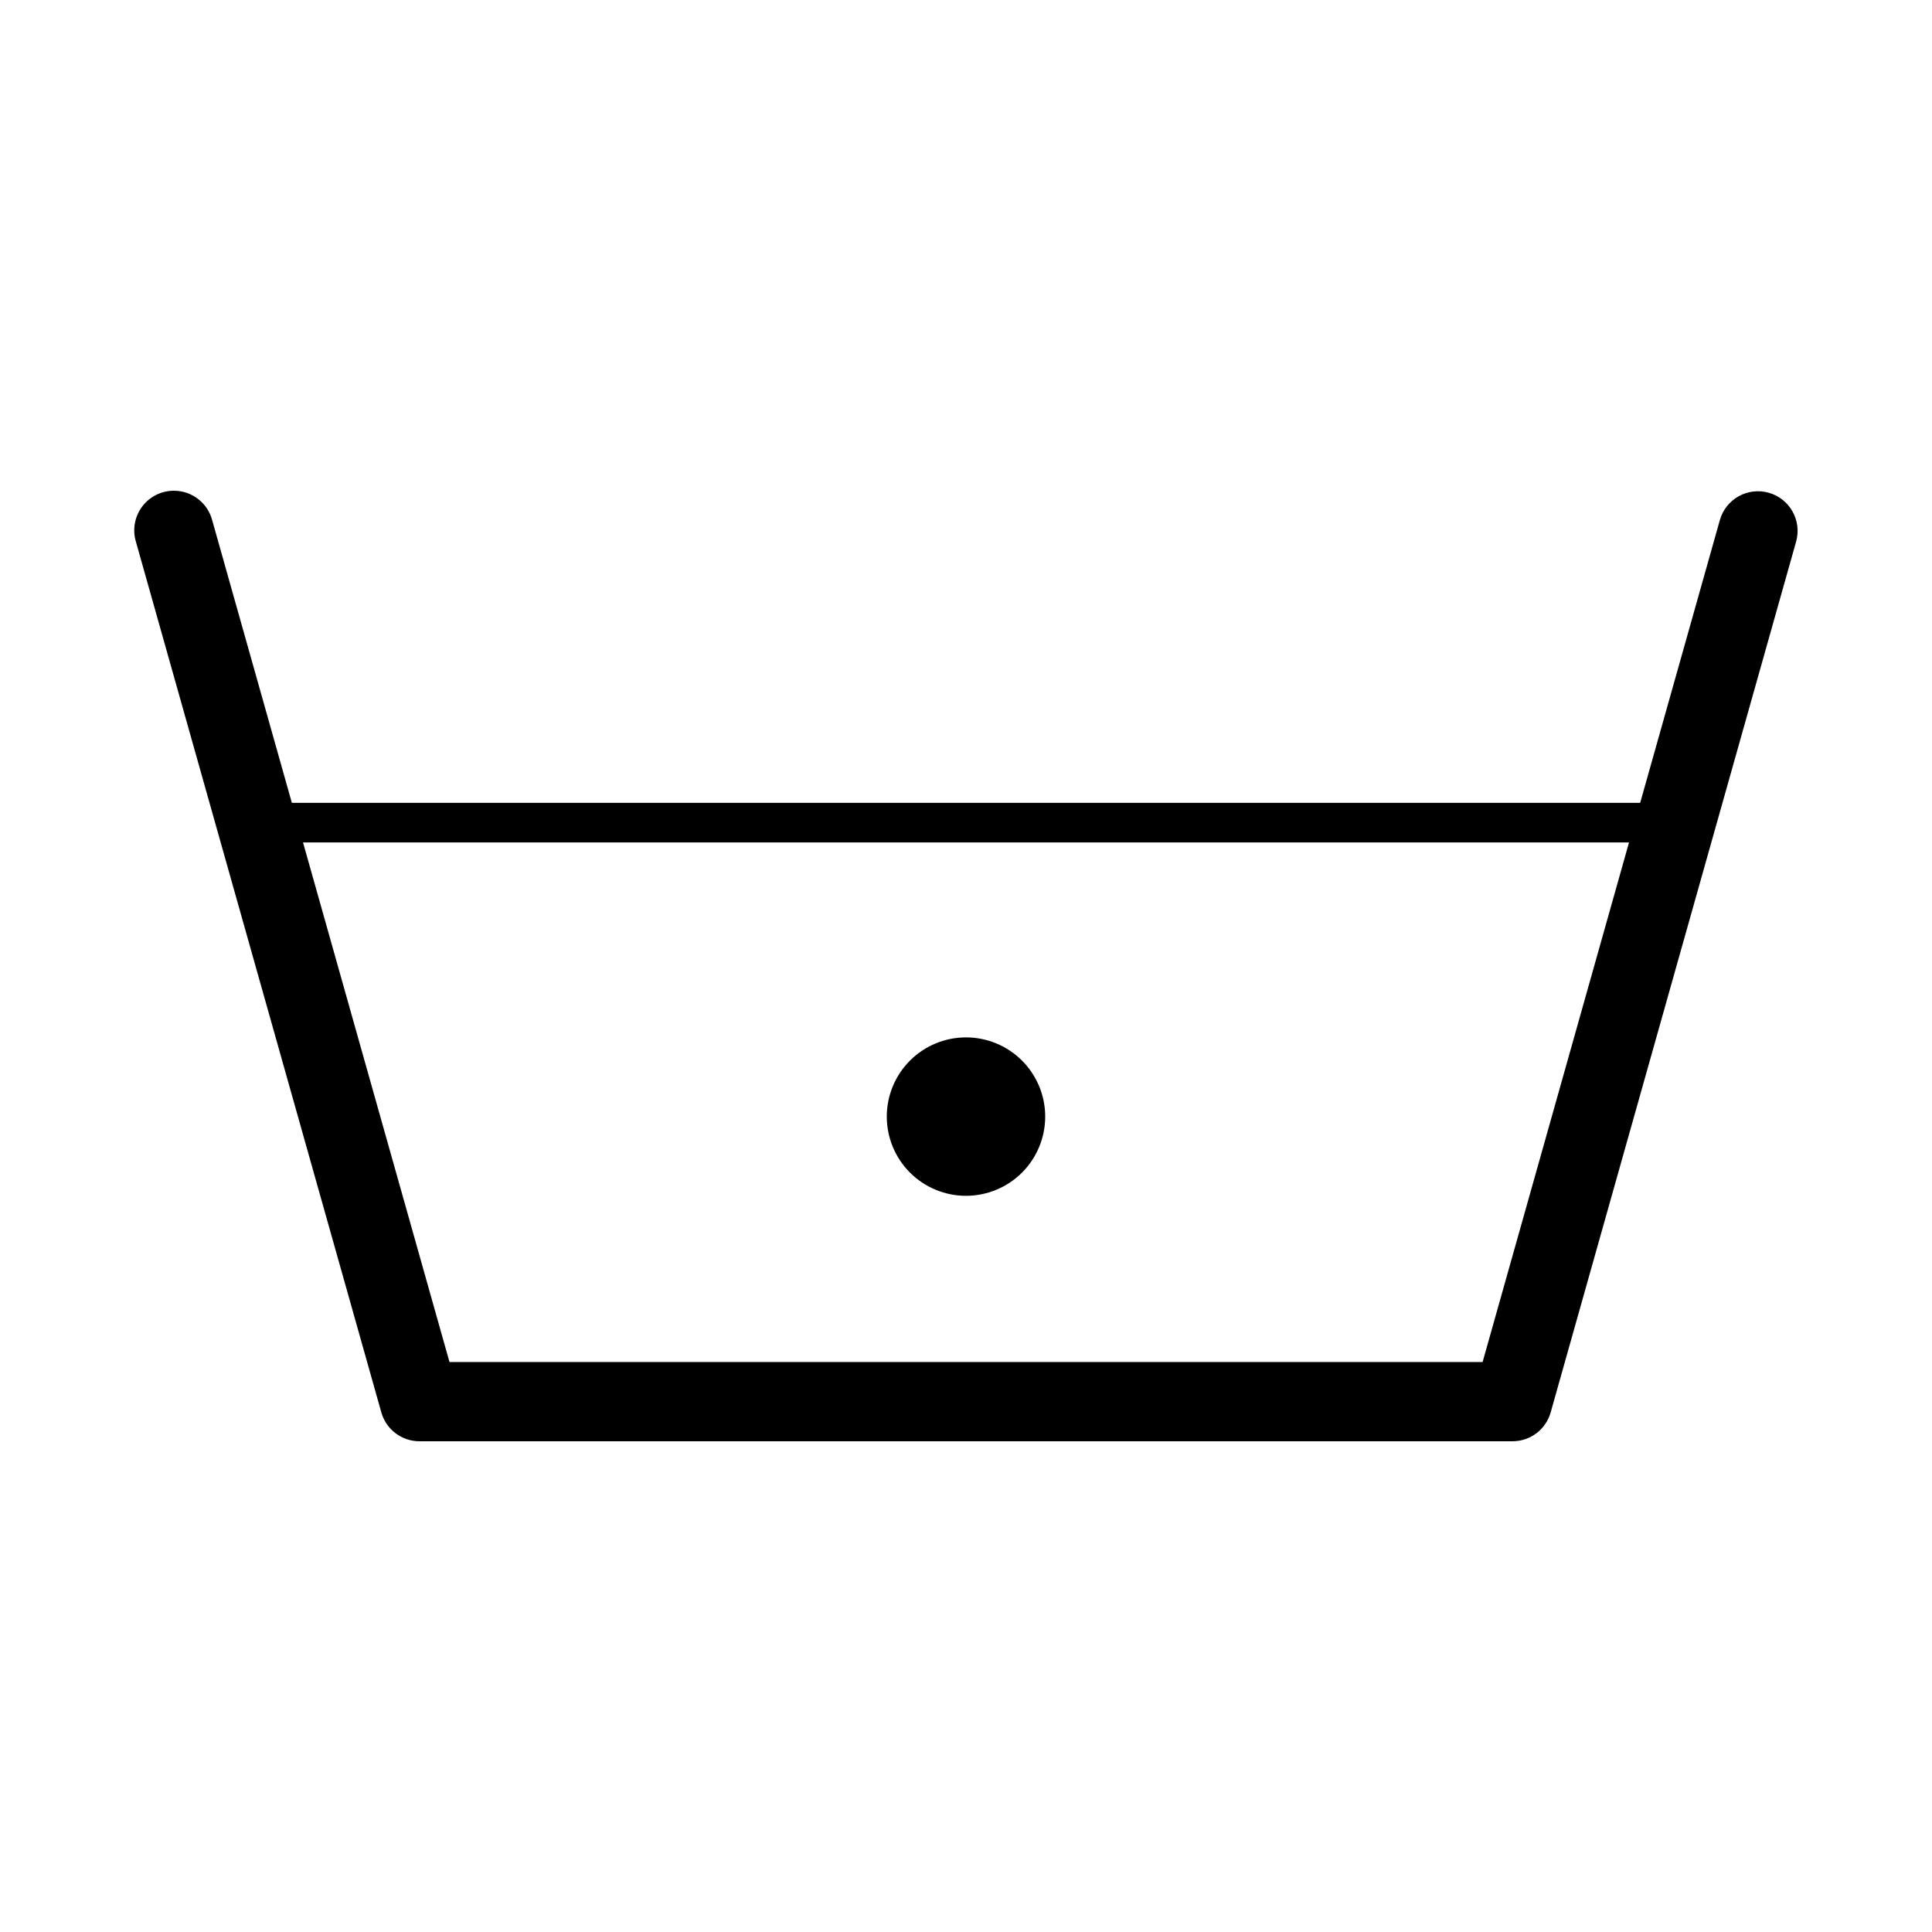 <?xml version="1.0" encoding="UTF-8"?>
<!-- Uploaded to: SVG Repo, www.svgrepo.com, Generator: SVG Repo Mixer Tools -->
<svg fill="#000000" width="800px" height="800px" version="1.1" viewBox="144 144 512 512" xmlns="http://www.w3.org/2000/svg">
 <g>
  <path d="m190.2 274.05c-3.336-0.043-6.492 1.508-8.5 4.168-2.012 2.664-2.637 6.121-1.688 9.32l65.047 230.77c1.277 4.523 5.406 7.648 10.105 7.644h289.69c4.695-0.008 8.812-3.129 10.086-7.644l65.047-230.77c1.574-5.582-1.676-11.383-7.258-12.957-5.582-1.574-11.383 1.676-12.953 7.258l-62.875 223.12h-273.78l-62.895-223.12c-1.215-4.551-5.316-7.738-10.027-7.789z"/>
  <path d="m211.97 356.76v10.496h376.01v-10.496z"/>
  <path d="m420.99 439.91c0 5.566-2.211 10.906-6.148 14.844-3.938 3.934-9.277 6.148-14.844 6.148s-10.906-2.215-14.844-6.148c-3.938-3.938-6.148-9.277-6.148-14.844 0-5.57 2.211-10.906 6.148-14.844s9.277-6.148 14.844-6.148 10.906 2.211 14.844 6.148 6.148 9.273 6.148 14.844z"/>
 </g>
</svg>